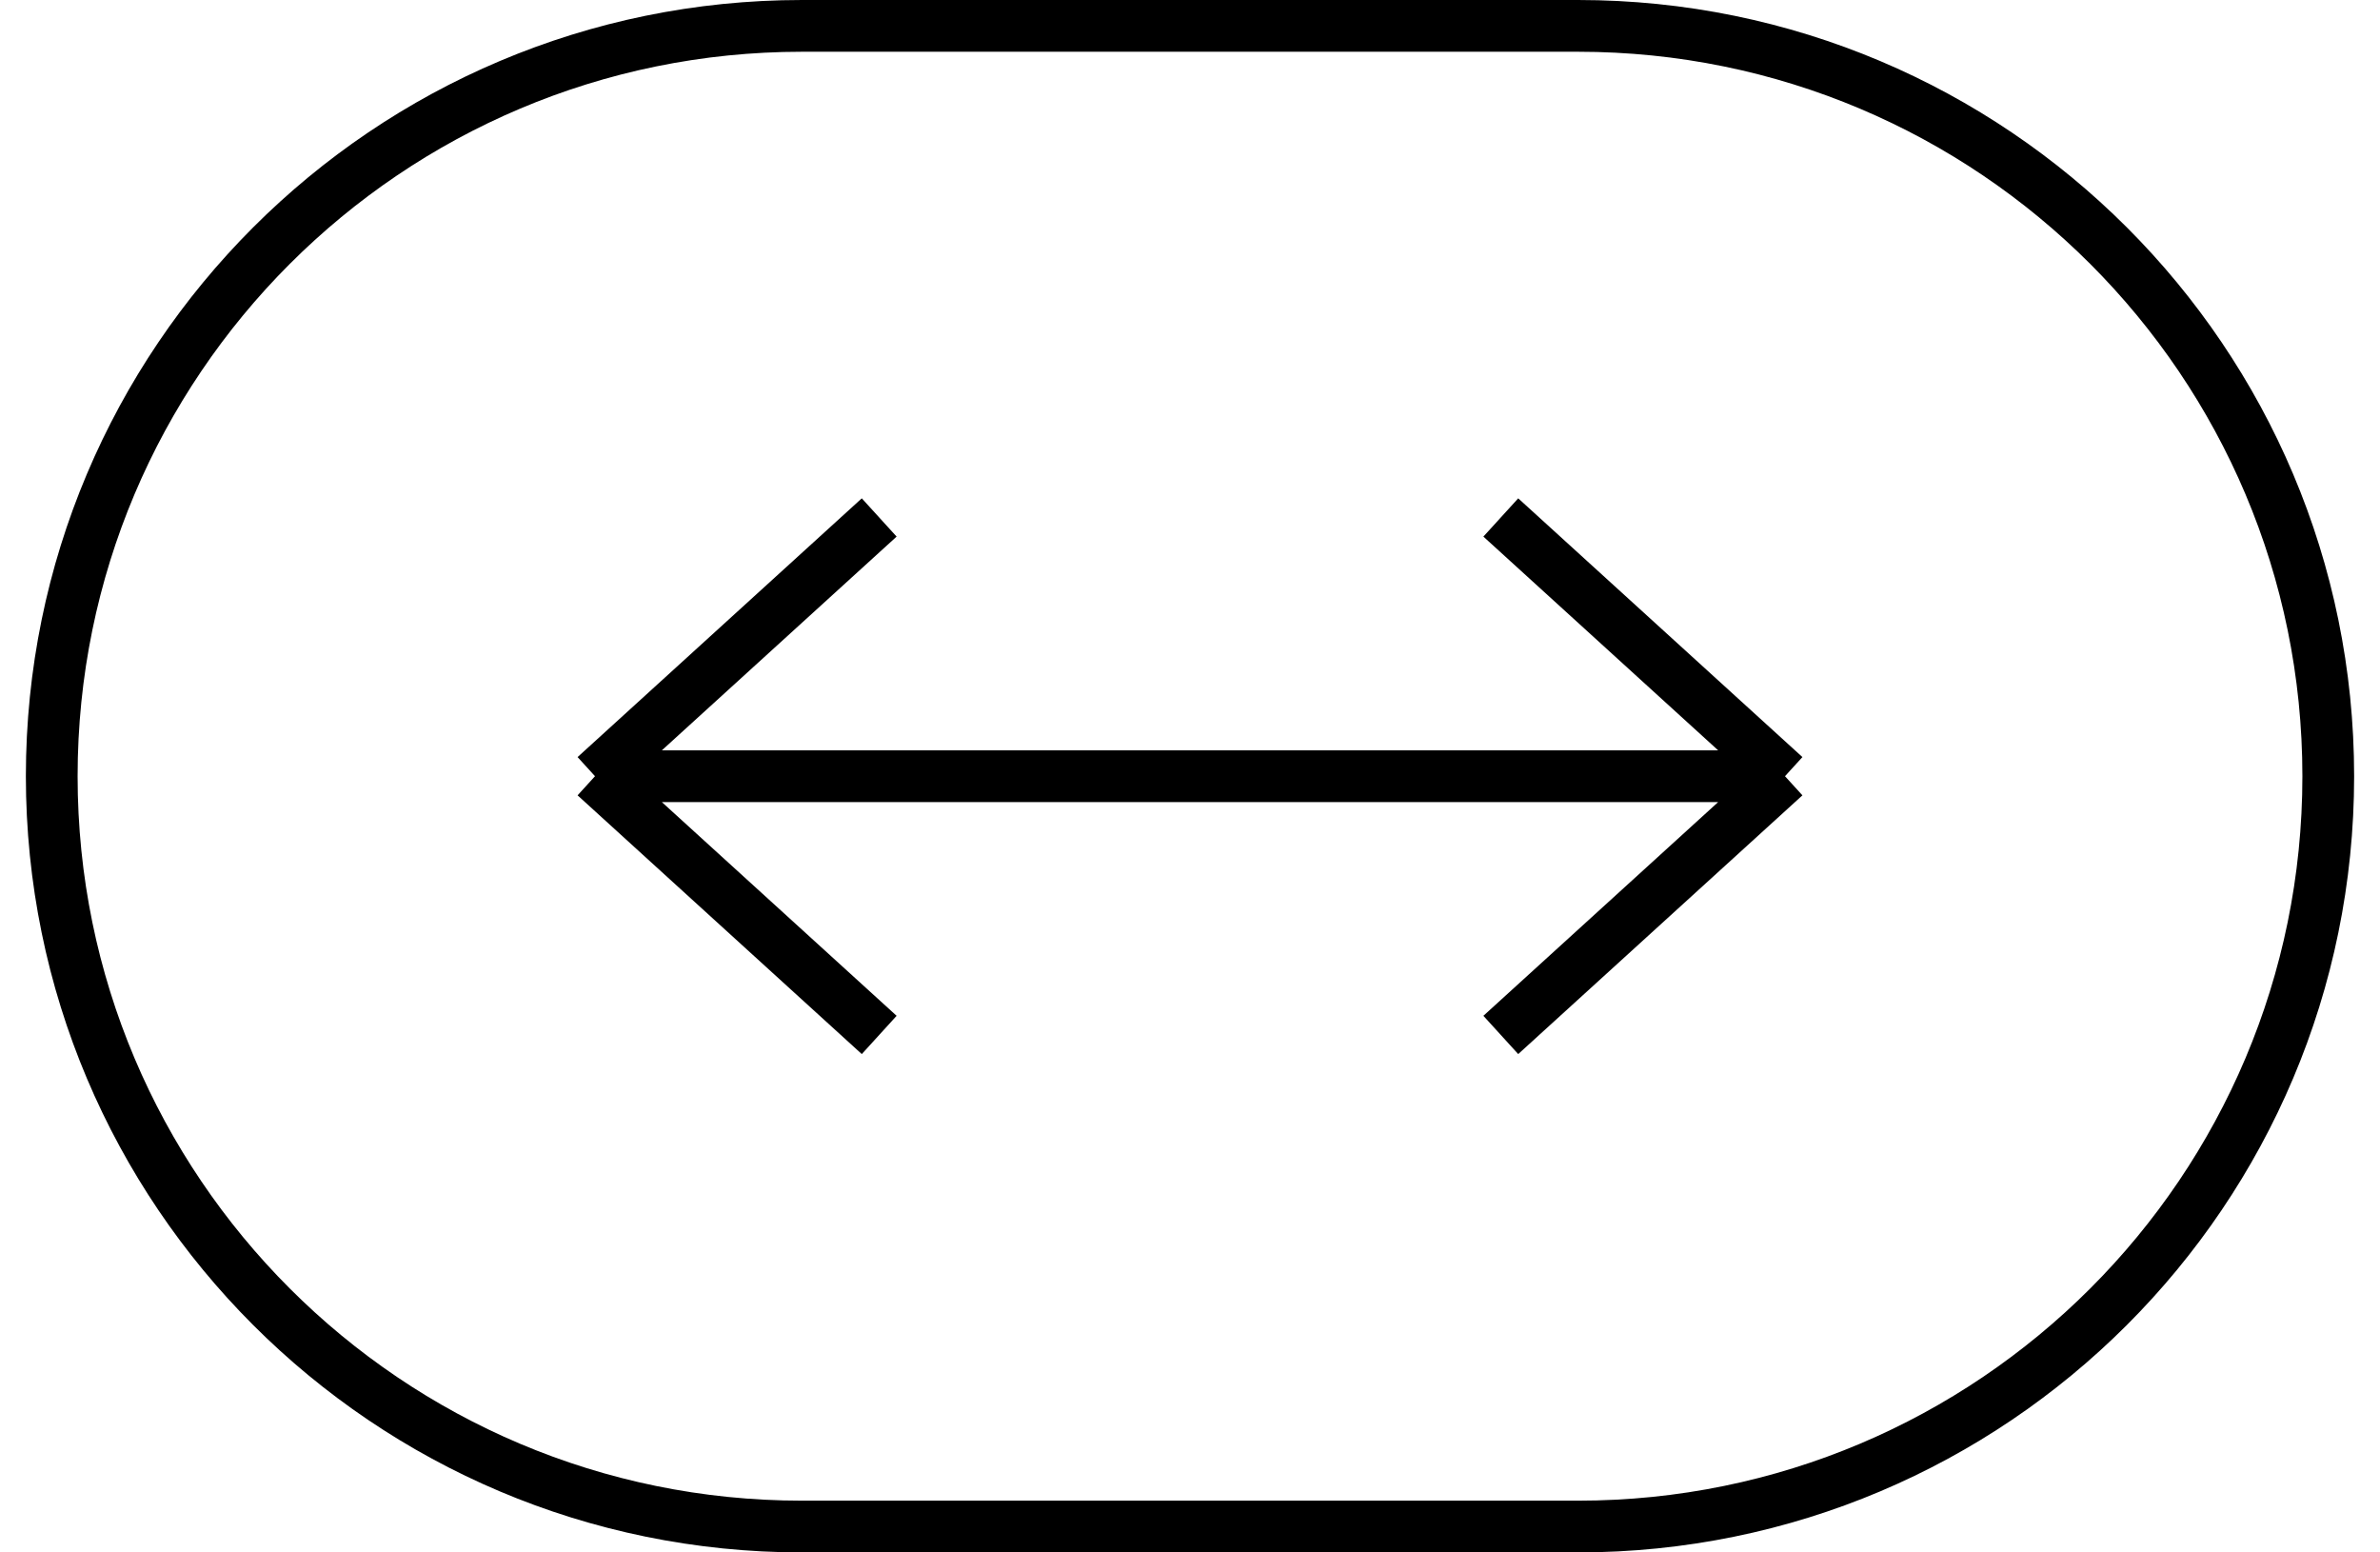 <?xml version="1.0" encoding="UTF-8"?> <svg xmlns="http://www.w3.org/2000/svg" width="46" height="30" viewBox="0 0 46 30" fill="none"> <g clip-path="url(#clip0_206_2534)"> <path d="M15.5 0.5H30.5C38.508 0.5 45 6.992 45 15C45 23.008 38.508 29.5 30.5 29.5H15.5C7.492 29.5 1 23.008 1 15C1 6.992 7.492 0.5 15.5 0.5Z" stroke="black"></path> <path d="M34.5 15L29.007 20L34.5 15ZM16.993 20L11.5 15L16.993 20ZM11.5 15L16.993 10L11.5 15ZM11.5 15H34.5H11.5ZM34.5 15L29.007 10L34.5 15Z" stroke="black"></path> </g> <defs> <clipPath id="clip0_206_2534"> <rect width="45" height="30" fill="white" transform="translate(0.5)"></rect> </clipPath> </defs> </svg> 